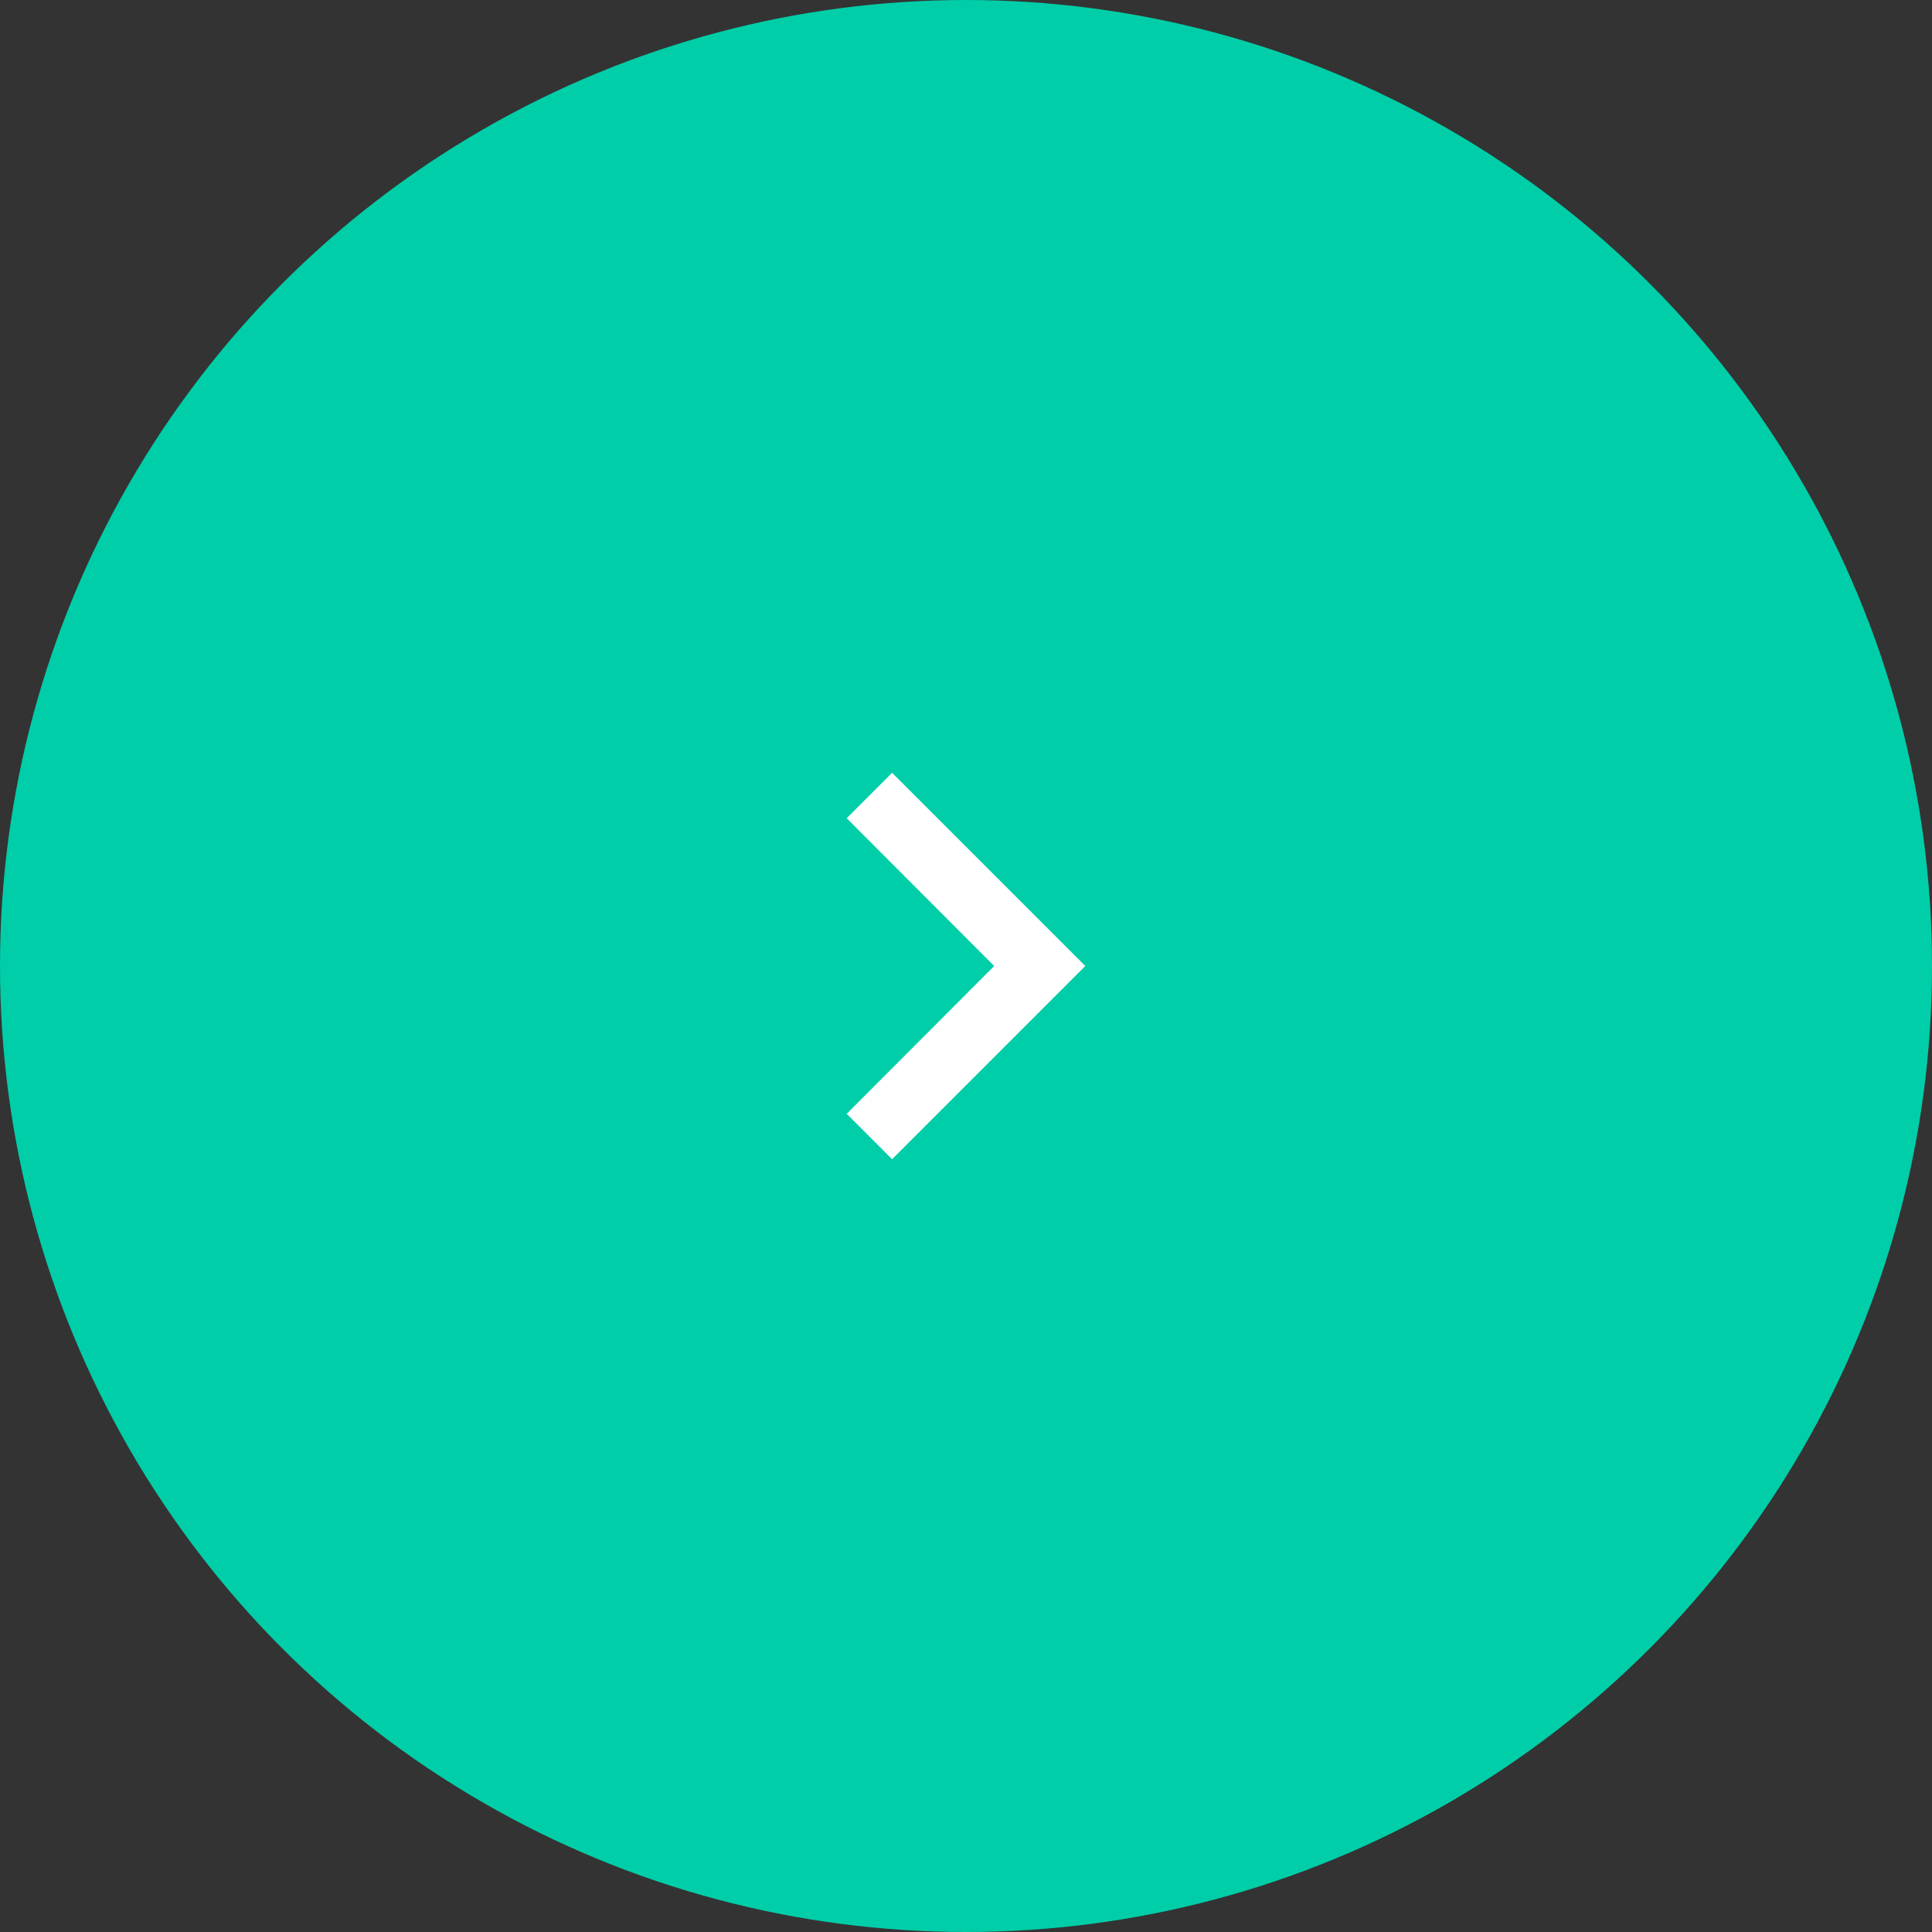 <?xml version="1.0" encoding="UTF-8"?> <svg xmlns="http://www.w3.org/2000/svg" width="60" height="60" viewBox="0 0 60 60" fill="none"><rect x="0" y="0" width="60" height="60" fill="#333333" stroke="none"/> <circle r="30" transform="matrix(-1 0 0 1 30 30)" fill="#00CEA8"></circle> <path d="M26.295 25.41L27.705 24L33.705 30L27.705 36L26.295 34.59L30.875 30L26.295 25.41Z" fill="white"></path> </svg> 